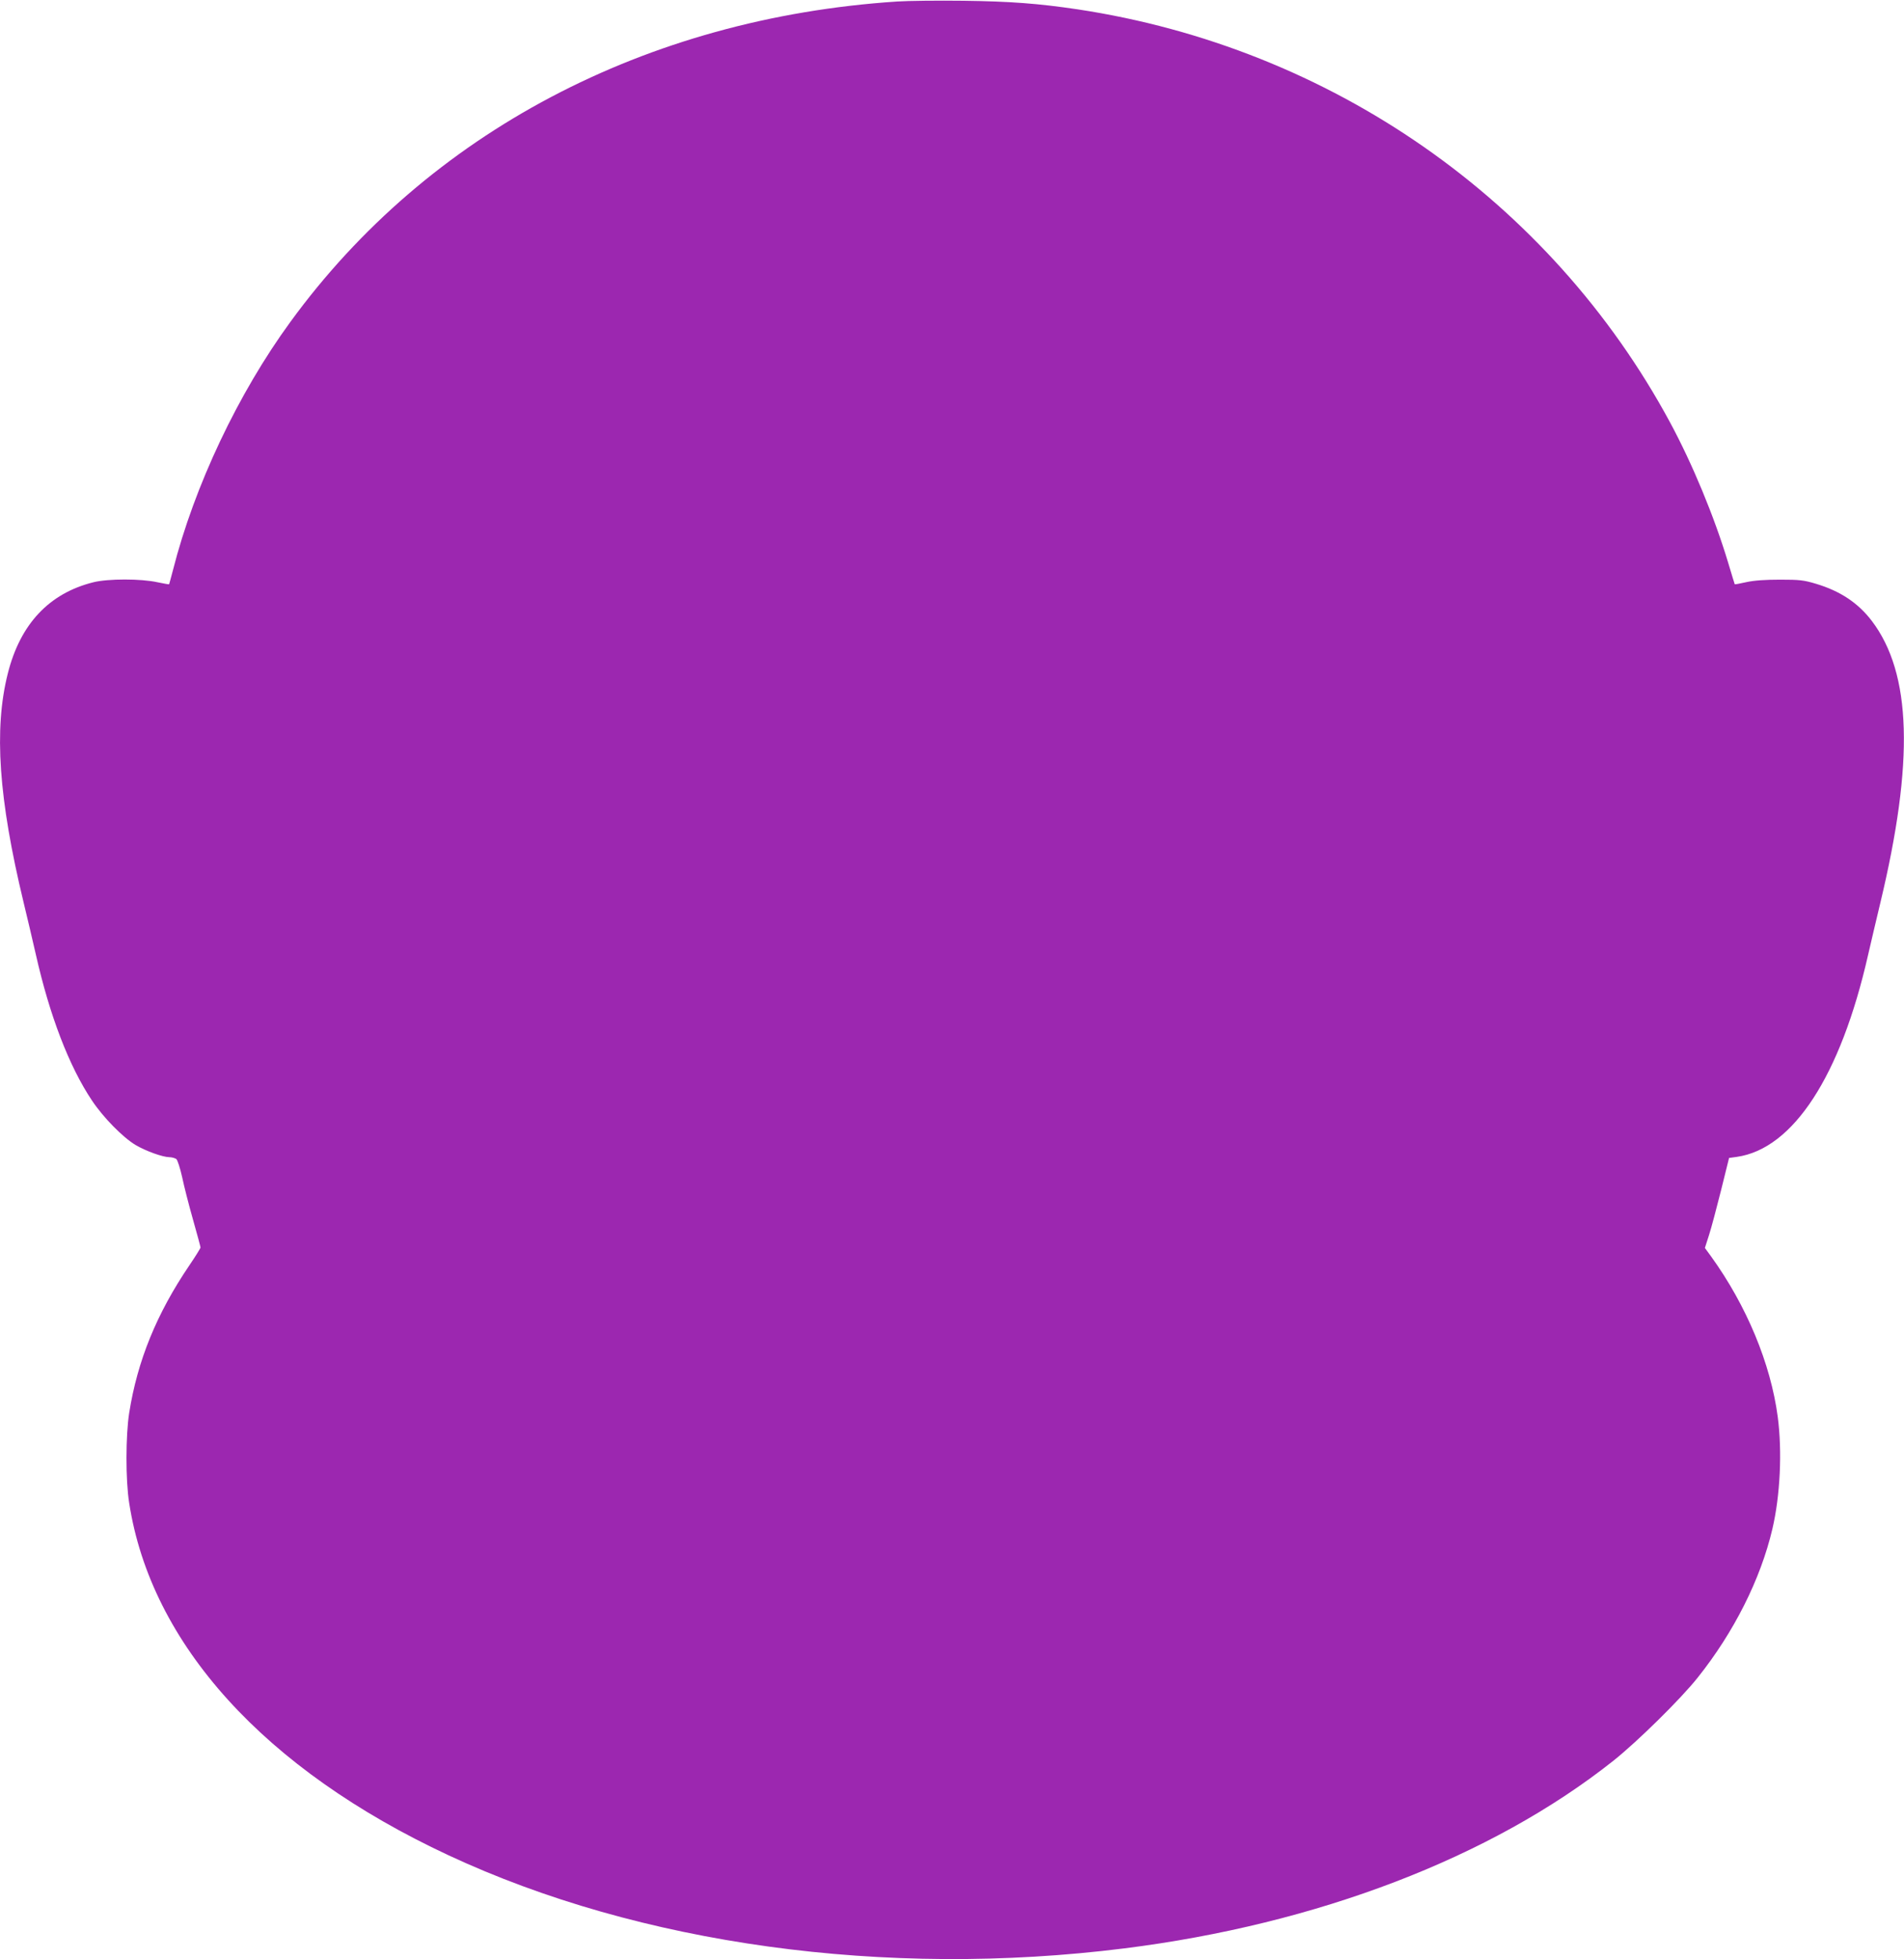 <?xml version="1.0" standalone="no"?>
<!DOCTYPE svg PUBLIC "-//W3C//DTD SVG 20010904//EN"
 "http://www.w3.org/TR/2001/REC-SVG-20010904/DTD/svg10.dtd">
<svg version="1.0" xmlns="http://www.w3.org/2000/svg"
 width="1244pt" height="1280pt" viewBox="0 0 1244 1280"
 preserveAspectRatio="xMidYMid meet">
<g transform="translate(0,1280) scale(0.1,-0.1)"
fill="#9c27b0" stroke="none">
<path d="M5860 12790 c-1641 -108 -3063 -858 -3962 -2092 -342 -468 -628
-1072 -768 -1623 -13 -49 -24 -91 -25 -92 -1 -2 -35 5 -76 13 -108 24 -323 24
-419 0 -289 -72 -478 -273 -559 -596 -92 -364 -60 -819 103 -1495 24 -99 60
-252 80 -340 90 -399 217 -731 367 -955 74 -111 201 -240 284 -290 68 -40 176
-79 221 -80 16 0 37 -6 46 -12 8 -7 25 -60 38 -118 12 -58 44 -183 71 -278 27
-95 49 -177 49 -182 0 -5 -33 -58 -73 -117 -213 -314 -339 -622 -393 -964 -23
-147 -24 -438 0 -588 142 -922 885 -1741 2085 -2301 1251 -584 2855 -805 4416
-609 1261 158 2399 594 3195 1225 155 123 442 405 552 544 237 297 411 643
488 971 51 217 65 506 35 733 -46 347 -203 725 -435 1047 l-41 56 27 84 c15
46 50 179 79 294 l52 210 51 7 c368 53 678 529 857 1318 20 85 55 238 80 340
222 925 205 1500 -55 1843 -89 117 -205 195 -365 243 -80 24 -107 27 -235 27
-97 0 -169 -5 -219 -16 -41 -9 -76 -16 -77 -14 -1 1 -20 65 -43 141 -90 299
-233 645 -381 919 -783 1449 -2215 2446 -3870 2696 -255 38 -440 52 -745 56
-165 2 -361 0 -435 -5z"/>
</g>
</svg>
